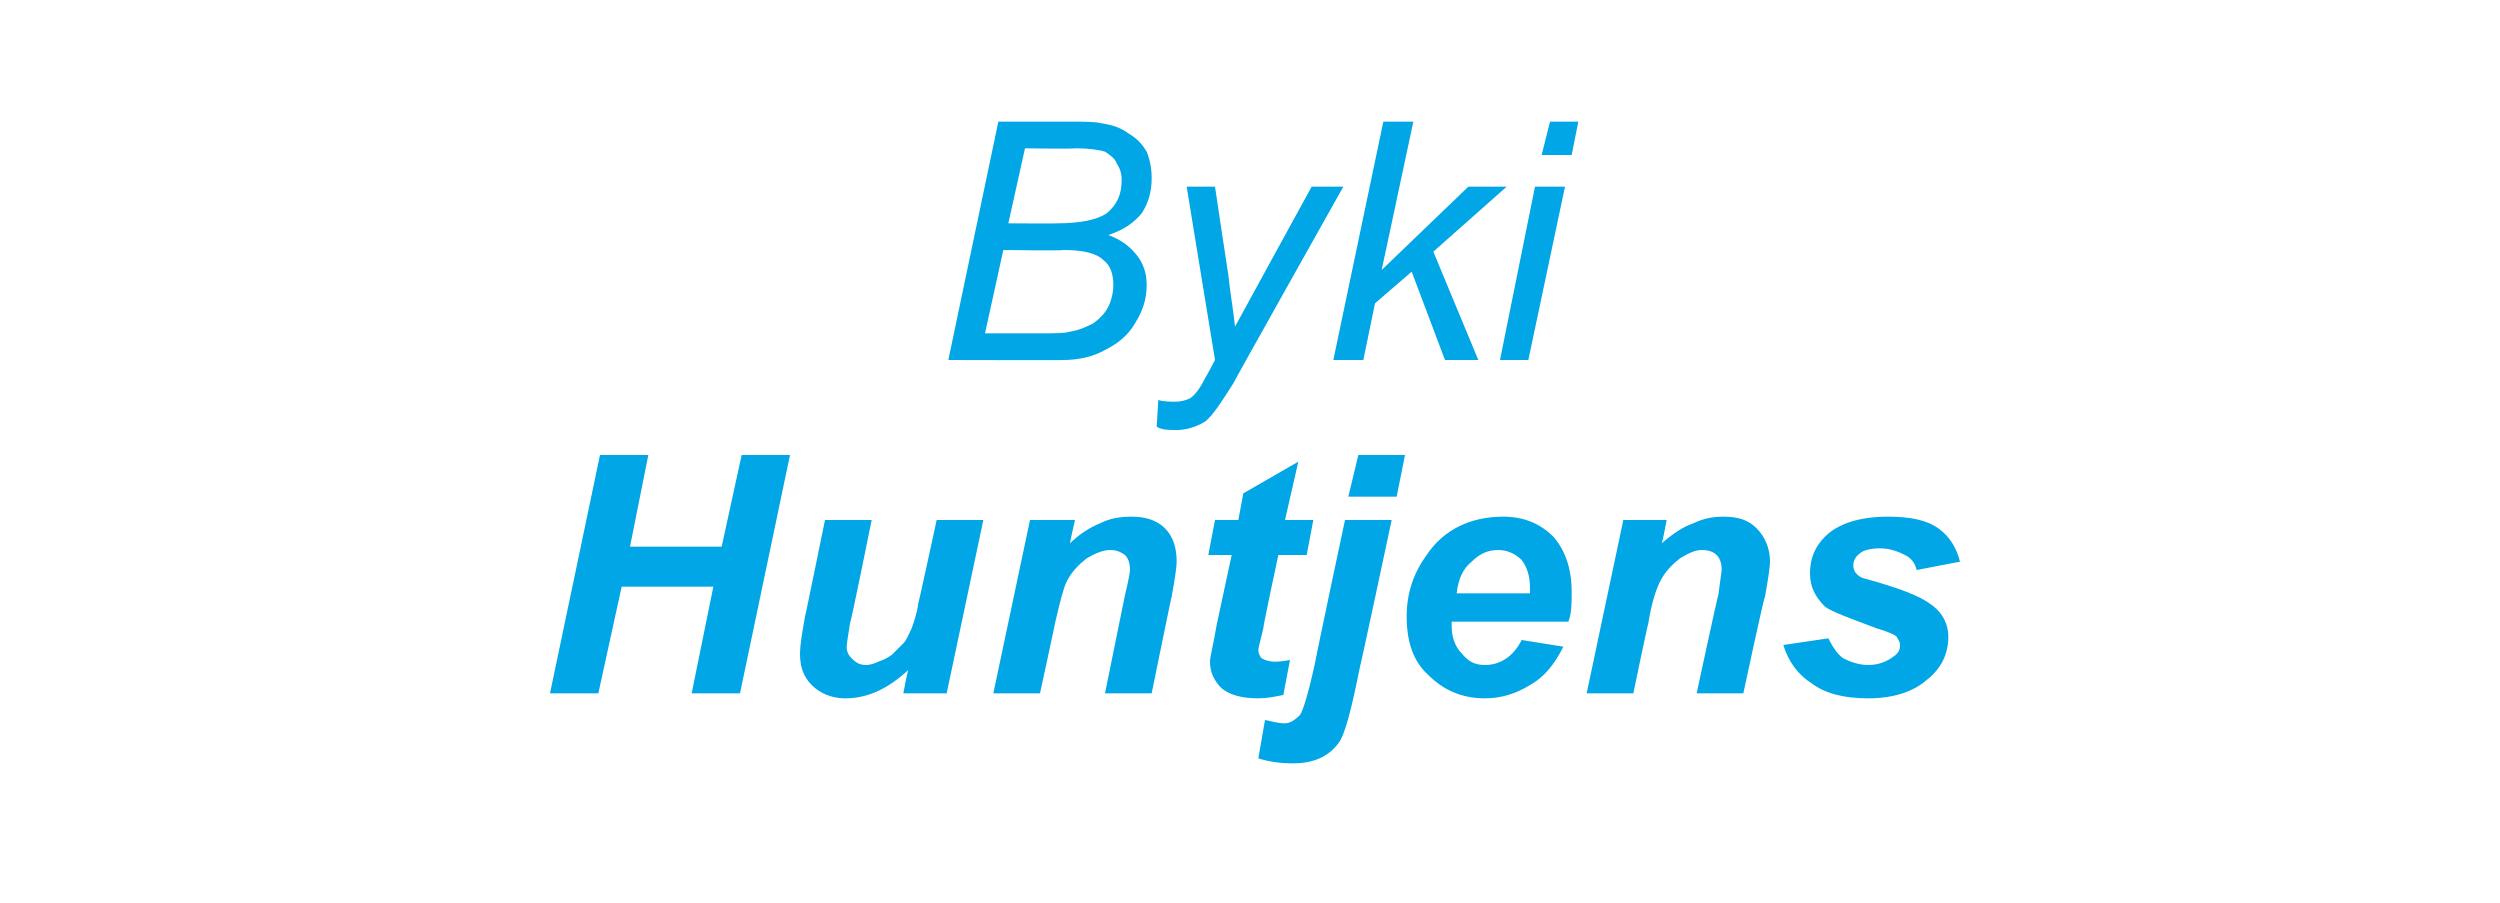 <svg xmlns="http://www.w3.org/2000/svg" width="150" height="54.2" style="top:-1px" viewBox="0 -1 150 54.2"><path fill="#00a6e5" d="M42.8 34.2h-5.5l-1.4 6.4H33l3-14.3h2.9l-1.1 5.5h5.5l1.2-5.5h2.9l-3 14.3h-2.9l1.3-6.4Zm6.7-4h2.8s-1.25 6.19-1.3 6.2c-.1.7-.2 1.2-.2 1.4 0 .3.1.5.3.7.3.3.5.4.9.4.2 0 .5-.1.7-.2.3-.1.5-.2.8-.4l.7-.7c.2-.2.3-.5.5-.9.1-.3.3-.8.4-1.5.02-.01 1.1-5 1.1-5H59l-2.2 10.4h-2.6s.26-1.39.3-1.4c-1.2 1.1-2.4 1.7-3.8 1.7-.8 0-1.5-.3-2-.8S48 39 48 38.2c0-.4.1-1.1.3-2.2.01.03 1.2-5.8 1.2-5.8Zm12.3 0h2.7s-.32 1.4-.3 1.4c.6-.6 1.3-1 1.8-1.2.6-.3 1.2-.4 1.9-.4.8 0 1.5.2 2 .7.5.5.7 1.2.7 2 0 .3-.1 1-.3 2.1-.01-.05-1.2 5.8-1.2 5.8h-2.8s1.2-5.87 1.2-5.9c.2-.8.3-1.4.3-1.5 0-.4-.1-.7-.3-.9-.3-.2-.5-.3-.9-.3s-.9.2-1.4.5c-.5.4-.9.8-1.2 1.4-.2.4-.4 1.2-.7 2.5.02-.04-.9 4.2-.9 4.2h-2.8l2.2-10.4Zm10.7 2.1.4-2.1h1.4l.3-1.6 3.3-1.9-.8 3.5h1.7l-.4 2.1h-1.7s-.94 4.38-.9 4.4c-.2.8-.3 1.2-.3 1.3 0 .2.1.4.2.5.2.1.4.2.8.2.1 0 .4 0 .9-.1l-.4 2.1c-.5.1-1 .2-1.5.2-1 0-1.7-.2-2.2-.6-.4-.4-.7-.9-.7-1.6 0-.3.2-1 .4-2.2l.9-4.2h-1.4Zm9-6h2.8l-.5 2.5h-2.9l.6-2.5Zm-.8 3.9h2.8s-1.88 8.83-1.9 8.8c-.5 2.5-.9 4.1-1.3 4.6-.6.8-1.5 1.2-2.7 1.2-.8 0-1.5-.1-2.1-.3l.4-2.3c.5.1.8.2 1.2.2.3 0 .6-.2.9-.5.2-.3.5-1.3.9-3.1-.04.04 1.8-8.6 1.8-8.6Zm13.6 4.3c0 .7 0 1.3-.2 1.8h-7v.3c0 .6.2 1.2.6 1.6.4.5.8.7 1.4.7.9 0 1.7-.5 2.2-1.5l2.5.4c-.5 1-1.1 1.8-2 2.3-.8.5-1.7.8-2.7.8-1.4 0-2.5-.5-3.4-1.4-.9-.8-1.3-2-1.3-3.5 0-1.4.4-2.6 1.2-3.7 1-1.5 2.6-2.3 4.6-2.3 1.2 0 2.2.4 3 1.2.7.8 1.1 1.9 1.1 3.3Zm-2.5.1v-.3c0-.8-.2-1.3-.5-1.7-.4-.4-.9-.6-1.4-.6-.6 0-1.1.2-1.6.7-.5.4-.8 1-.9 1.9h4.4Zm5.6-4.4h2.6s-.26 1.4-.3 1.4c.7-.6 1.3-1 1.9-1.2.6-.3 1.2-.4 1.8-.4.9 0 1.5.2 2 .7.5.5.8 1.2.8 2 0 .3-.1 1-.3 2.1-.05-.05-1.3 5.8-1.3 5.8h-2.8s1.26-5.87 1.3-5.9c.1-.8.2-1.4.2-1.5 0-.4-.1-.7-.3-.9-.2-.2-.5-.3-.9-.3s-.8.2-1.3.5c-.5.4-.9.8-1.2 1.4-.2.4-.5 1.2-.7 2.5-.02-.04-.9 4.2-.9 4.2h-2.8l2.2-10.4Zm9.6 7.5 2.7-.4c.3.6.6 1 .9 1.2.4.2.9.4 1.5.4s1.1-.2 1.5-.5c.3-.2.4-.4.4-.7 0-.2-.1-.3-.2-.5-.1-.1-.5-.3-1.2-.5-1.6-.6-2.7-1-3.1-1.3-.6-.6-.9-1.2-.9-2 0-.9.3-1.6.9-2.2.8-.8 2.1-1.2 3.8-1.2 1.3 0 2.3.2 3 .7.7.5 1.1 1.2 1.3 2l-2.6.5c-.1-.4-.3-.7-.7-.9-.4-.2-.9-.4-1.5-.4-.5 0-1 .1-1.2.3-.3.2-.4.5-.4.7 0 .3.1.5.4.7.1.1.7.2 1.6.5 1.3.4 2.2.8 2.7 1.2.7.5 1 1.2 1 1.9 0 1-.4 1.9-1.3 2.6-.8.7-2 1.1-3.5 1.1s-2.6-.3-3.4-.9c-.8-.5-1.4-1.3-1.7-2.3ZM56.9 20.6l3-14.3h4.4c.8 0 1.4 0 1.8.1.7.1 1.2.3 1.6.6.5.3.8.6 1.1 1.1.2.5.3 1 .3 1.6 0 .8-.2 1.5-.6 2.1-.5.6-1.1 1-2 1.3.8.3 1.3.7 1.7 1.2.4.5.6 1.1.6 1.8 0 .8-.2 1.5-.7 2.3-.4.7-1 1.2-1.8 1.6-.7.4-1.6.6-2.5.6.02.02-6.9 0-6.9 0Zm3.6-8.2s2.92.02 2.9 0c1.4 0 2.4-.2 3-.6.6-.5.9-1.1.9-2 0-.4-.1-.7-.3-1-.1-.3-.4-.5-.7-.7-.3-.1-.9-.2-1.8-.2 0 .04-3 0-3 0l-1 4.5ZM59.1 19h3.3c.9 0 1.5 0 1.8-.1.6-.1 1-.3 1.4-.5.4-.3.7-.6.9-1 .2-.4.3-.9.3-1.3 0-.7-.2-1.2-.6-1.5-.4-.4-1.2-.6-2.4-.6.01.05-3.6 0-3.6 0l-1.1 5Zm11.5 5.8c-.5 0-.9 0-1.2-.2l.1-1.6c.3.1.7.1 1 .1.4 0 .7-.1.9-.2.3-.2.6-.6.9-1.2.04-.03.6-1.1.6-1.1l-1.7-10.4h1.7s.79 5.29.8 5.3c.1 1 .3 2.1.4 3.1-.01 0 4.6-8.4 4.6-8.4h1.9S73.97 22 74 22c-.7 1.1-1.2 1.9-1.7 2.3-.5.3-1.1.5-1.7.5Zm9.4-4.2 3-14.3h1.8l-1.9 8.9 5.2-5h2.3L86 14.1l2.7 6.5h-2l-2-5.3-2.2 1.9-.7 3.4H80ZM92.5 8.3l.5-2h1.7l-.4 2h-1.8ZM90 20.6l2.1-10.4h1.8l-2.2 10.4H90Z"/></svg>
